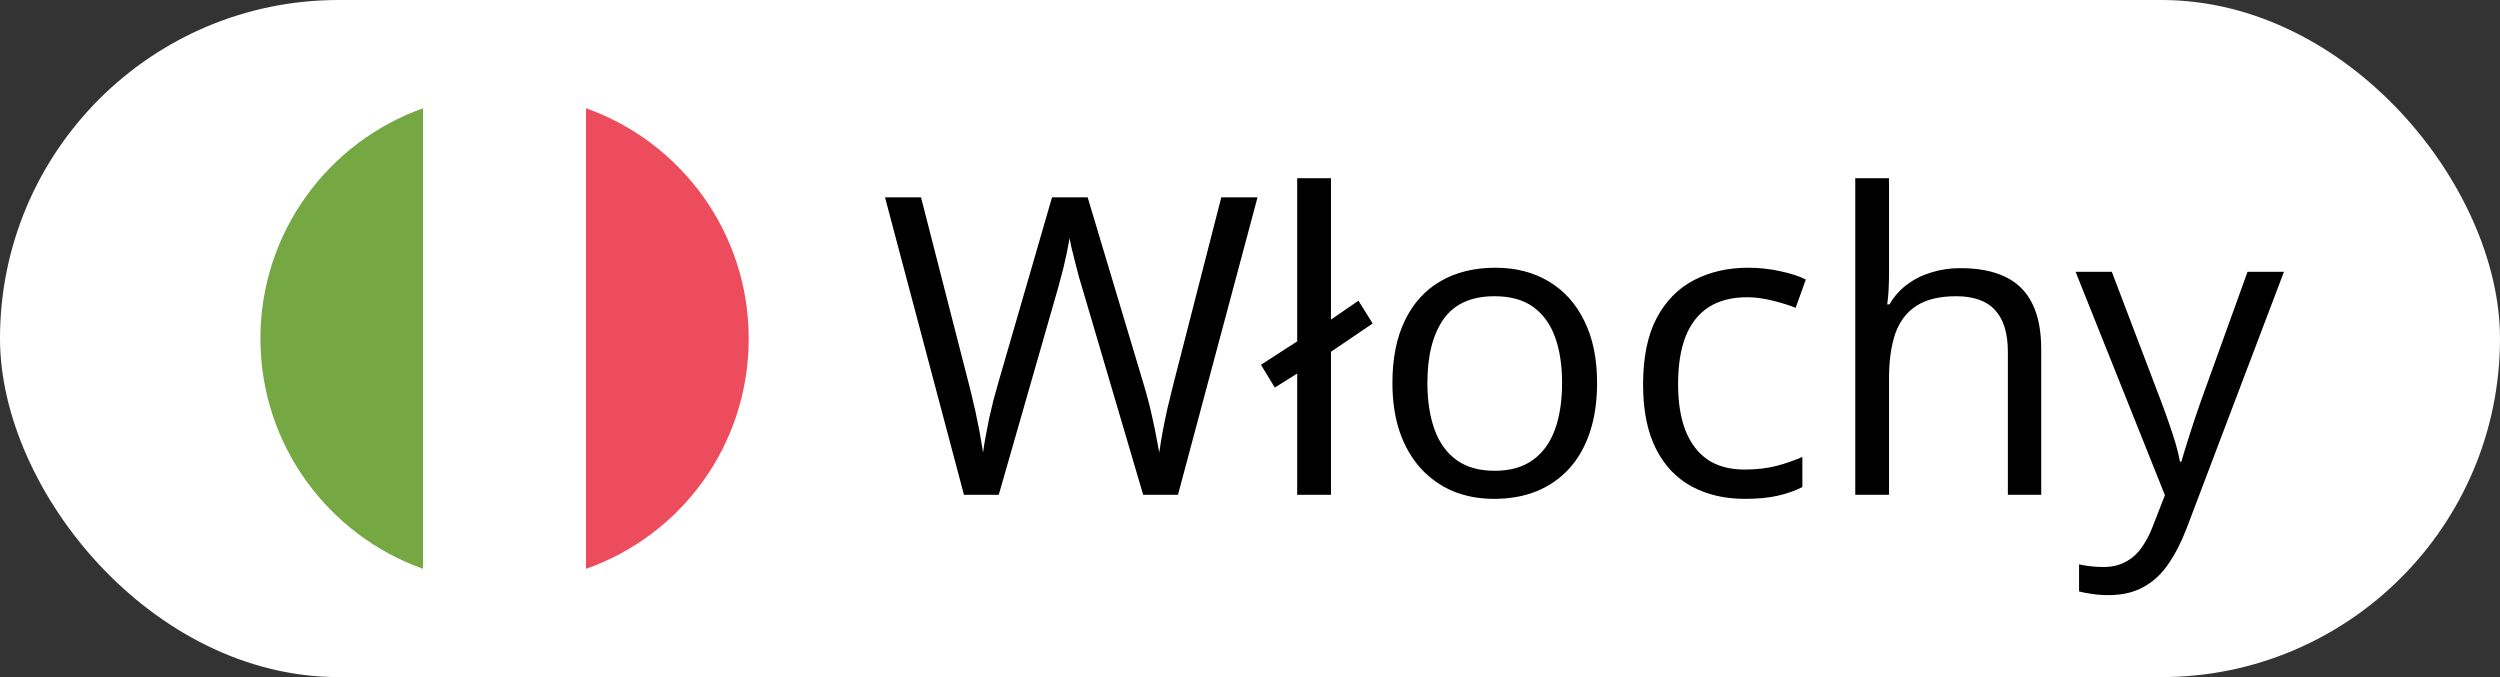 <?xml version="1.0" encoding="UTF-8"?> <svg xmlns="http://www.w3.org/2000/svg" width="96" height="26" viewBox="0 0 96 26" fill="none"><rect x="0" y="0" width="96" height="26" fill="#333333" stroke="none"/><rect width="96" height="26" rx="13" fill="white"></rect><path d="M10 13C10 17.094 12.625 20.562 16.25 21.844V4.156C12.625 5.438 10 8.906 10 13Z" fill="#75A843"></path><path d="M28.75 13C28.75 8.906 26.125 5.438 22.5 4.156V21.844C26.156 20.562 28.75 17.094 28.75 13Z" fill="#ED4C5C"></path><path d="M16.25 21.844C17.219 22.188 18.281 22.375 19.375 22.375C20.469 22.375 21.531 22.188 22.5 21.844V4.156C21.531 3.812 20.469 3.625 19.375 3.625C18.281 3.625 17.219 3.812 16.25 4.156V21.844Z" fill="white"></path><path d="M48.289 7.578L45.234 19H43.898L41.633 11.312C41.565 11.094 41.5 10.875 41.438 10.656C41.38 10.432 41.325 10.221 41.273 10.023C41.221 9.82 41.177 9.643 41.141 9.492C41.109 9.336 41.086 9.219 41.07 9.141C41.06 9.219 41.039 9.333 41.008 9.484C40.982 9.635 40.945 9.81 40.898 10.008C40.857 10.206 40.805 10.417 40.742 10.641C40.685 10.865 40.622 11.091 40.555 11.32L38.352 19H37.016L33.984 7.578H35.367L37.203 14.742C37.266 14.982 37.323 15.219 37.375 15.453C37.432 15.682 37.482 15.906 37.523 16.125C37.57 16.344 37.612 16.557 37.648 16.766C37.685 16.974 37.719 17.177 37.75 17.375C37.776 17.172 37.81 16.961 37.852 16.742C37.893 16.518 37.938 16.292 37.984 16.062C38.036 15.833 38.091 15.602 38.148 15.367C38.211 15.133 38.276 14.898 38.344 14.664L40.398 7.578H41.766L43.906 14.719C43.979 14.963 44.047 15.206 44.109 15.445C44.172 15.685 44.227 15.919 44.273 16.148C44.325 16.372 44.37 16.588 44.406 16.797C44.448 17 44.484 17.193 44.516 17.375C44.552 17.12 44.596 16.852 44.648 16.57C44.7 16.289 44.76 15.995 44.828 15.688C44.901 15.38 44.979 15.062 45.062 14.734L46.898 7.578H48.289ZM49.812 19V14.344L48.953 14.883L48.422 14.008L49.812 13.109V6.844H51.109V12.273L52.164 11.547L52.711 12.422L51.109 13.508V19H49.812ZM61.328 14.703C61.328 15.406 61.237 16.034 61.055 16.586C60.872 17.138 60.609 17.604 60.266 17.984C59.922 18.365 59.505 18.656 59.016 18.859C58.531 19.057 57.982 19.156 57.367 19.156C56.794 19.156 56.268 19.057 55.789 18.859C55.315 18.656 54.904 18.365 54.555 17.984C54.211 17.604 53.943 17.138 53.75 16.586C53.562 16.034 53.469 15.406 53.469 14.703C53.469 13.766 53.628 12.969 53.945 12.312C54.263 11.651 54.716 11.148 55.305 10.805C55.898 10.456 56.604 10.281 57.422 10.281C58.203 10.281 58.885 10.456 59.469 10.805C60.057 11.154 60.513 11.659 60.836 12.32C61.164 12.977 61.328 13.771 61.328 14.703ZM54.812 14.703C54.812 15.391 54.904 15.987 55.086 16.492C55.268 16.997 55.55 17.388 55.93 17.664C56.31 17.94 56.8 18.078 57.398 18.078C57.992 18.078 58.479 17.94 58.859 17.664C59.245 17.388 59.529 16.997 59.711 16.492C59.893 15.987 59.984 15.391 59.984 14.703C59.984 14.021 59.893 13.432 59.711 12.938C59.529 12.438 59.247 12.052 58.867 11.781C58.487 11.51 57.995 11.375 57.391 11.375C56.5 11.375 55.846 11.669 55.43 12.258C55.018 12.846 54.812 13.662 54.812 14.703ZM67 19.156C66.229 19.156 65.549 18.997 64.961 18.68C64.372 18.362 63.914 17.878 63.586 17.227C63.258 16.576 63.094 15.755 63.094 14.766C63.094 13.729 63.266 12.883 63.609 12.227C63.958 11.565 64.438 11.075 65.047 10.758C65.656 10.44 66.349 10.281 67.125 10.281C67.552 10.281 67.963 10.325 68.359 10.414C68.76 10.497 69.088 10.604 69.344 10.734L68.953 11.82C68.693 11.716 68.391 11.622 68.047 11.539C67.708 11.456 67.391 11.414 67.094 11.414C66.5 11.414 66.005 11.542 65.609 11.797C65.219 12.052 64.924 12.427 64.727 12.922C64.534 13.417 64.438 14.026 64.438 14.75C64.438 15.443 64.531 16.034 64.719 16.523C64.912 17.013 65.195 17.388 65.57 17.648C65.951 17.904 66.424 18.031 66.992 18.031C67.445 18.031 67.854 17.984 68.219 17.891C68.583 17.792 68.914 17.677 69.211 17.547V18.703C68.924 18.849 68.604 18.961 68.25 19.039C67.901 19.117 67.484 19.156 67 19.156ZM72.539 6.844V10.477C72.539 10.685 72.534 10.896 72.523 11.109C72.513 11.318 72.495 11.51 72.469 11.688H72.555C72.732 11.385 72.956 11.133 73.227 10.93C73.503 10.721 73.815 10.565 74.164 10.461C74.513 10.352 74.883 10.297 75.273 10.297C75.961 10.297 76.534 10.406 76.992 10.625C77.456 10.844 77.802 11.182 78.031 11.641C78.266 12.099 78.383 12.693 78.383 13.422V19H77.102V13.508C77.102 12.794 76.938 12.26 76.609 11.906C76.287 11.552 75.789 11.375 75.117 11.375C74.482 11.375 73.974 11.497 73.594 11.742C73.219 11.982 72.948 12.336 72.781 12.805C72.62 13.273 72.539 13.846 72.539 14.523V19H71.242V6.844H72.539ZM79.703 10.438H81.094L82.984 15.406C83.094 15.698 83.195 15.979 83.289 16.25C83.383 16.516 83.466 16.771 83.539 17.016C83.612 17.26 83.669 17.497 83.711 17.727H83.766C83.838 17.466 83.943 17.125 84.078 16.703C84.213 16.276 84.359 15.841 84.516 15.398L86.305 10.438H87.703L83.977 20.258C83.779 20.784 83.547 21.242 83.281 21.633C83.021 22.023 82.703 22.323 82.328 22.531C81.953 22.745 81.5 22.852 80.969 22.852C80.724 22.852 80.508 22.836 80.32 22.805C80.133 22.779 79.971 22.747 79.836 22.711V21.672C79.951 21.698 80.088 21.721 80.25 21.742C80.417 21.763 80.588 21.773 80.766 21.773C81.088 21.773 81.367 21.711 81.602 21.586C81.841 21.466 82.047 21.289 82.219 21.055C82.391 20.82 82.539 20.542 82.664 20.219L83.133 19.016L79.703 10.438Z" fill="black"></path></svg> 